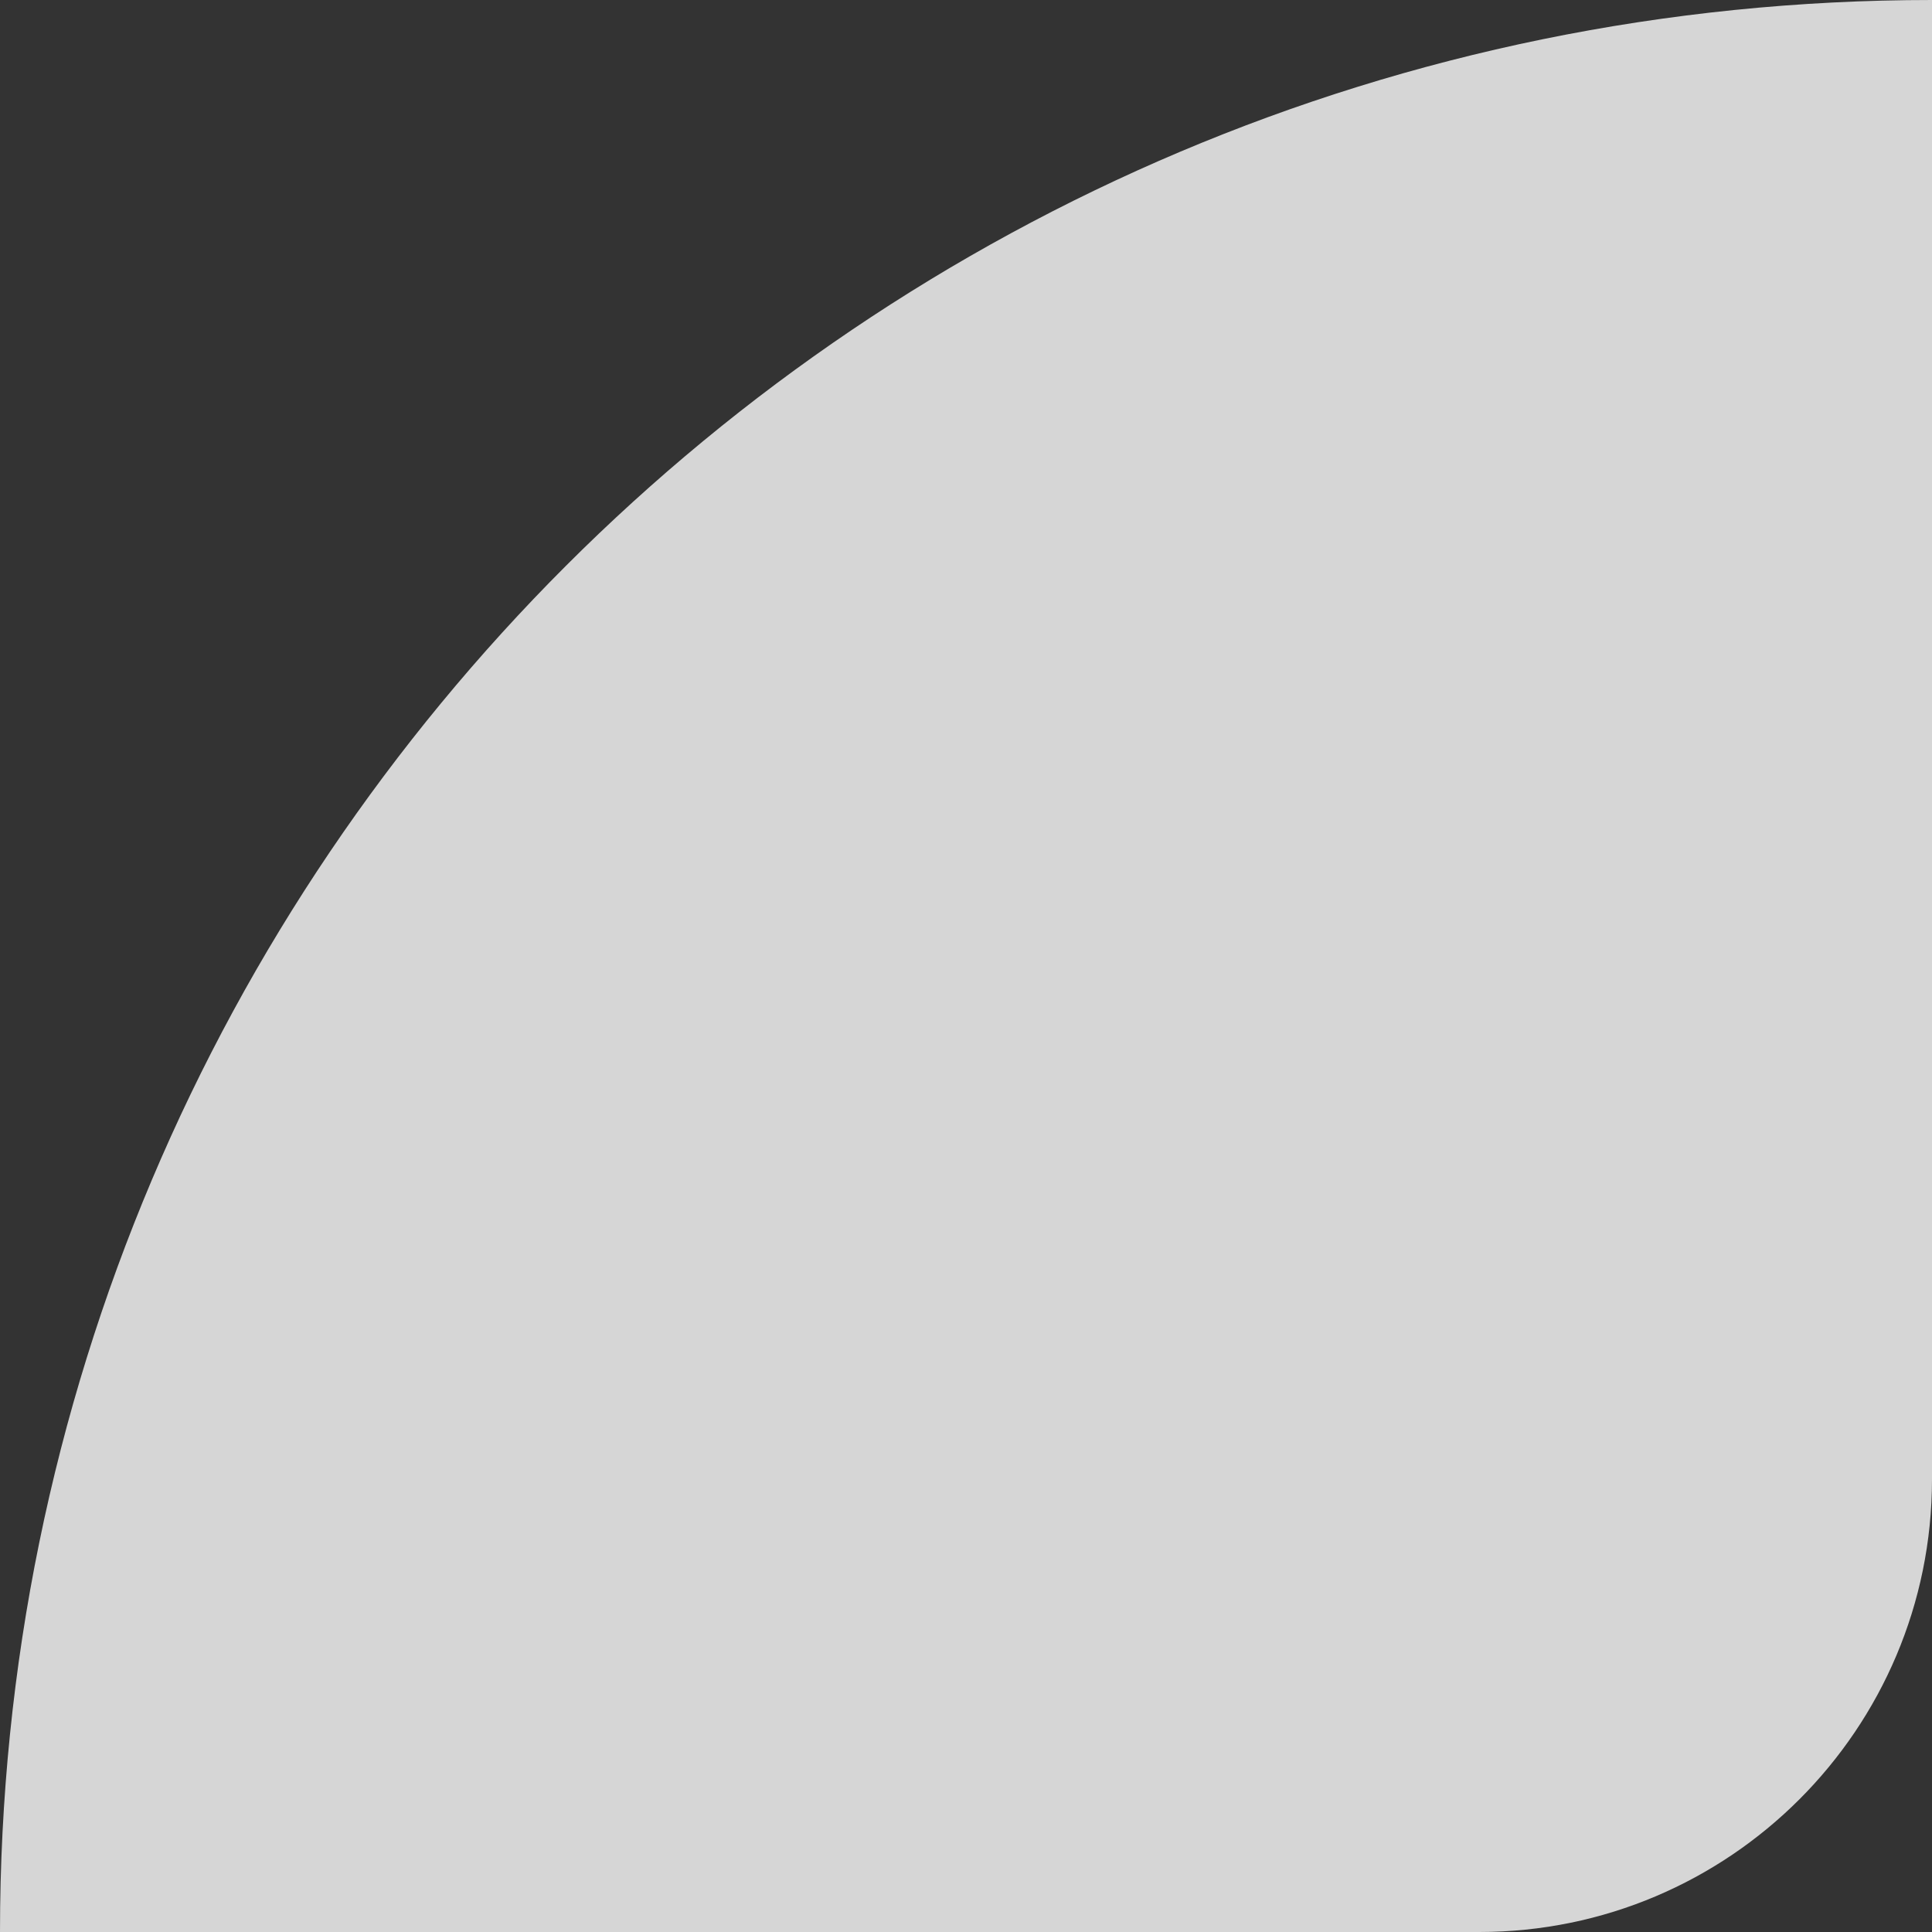 <?xml version="1.0" encoding="UTF-8"?> <svg xmlns="http://www.w3.org/2000/svg" width="64" height="64" viewBox="0 0 64 64" fill="none"><rect x="0" y="0" width="64" height="64" fill="#333333" stroke="none"/> <path d="M0 64C0 28.654 28.654 0 64 0V0V49C64 57.284 57.284 64 49 64H0V64Z" fill="white" fill-opacity="0.8"></path> </svg> 